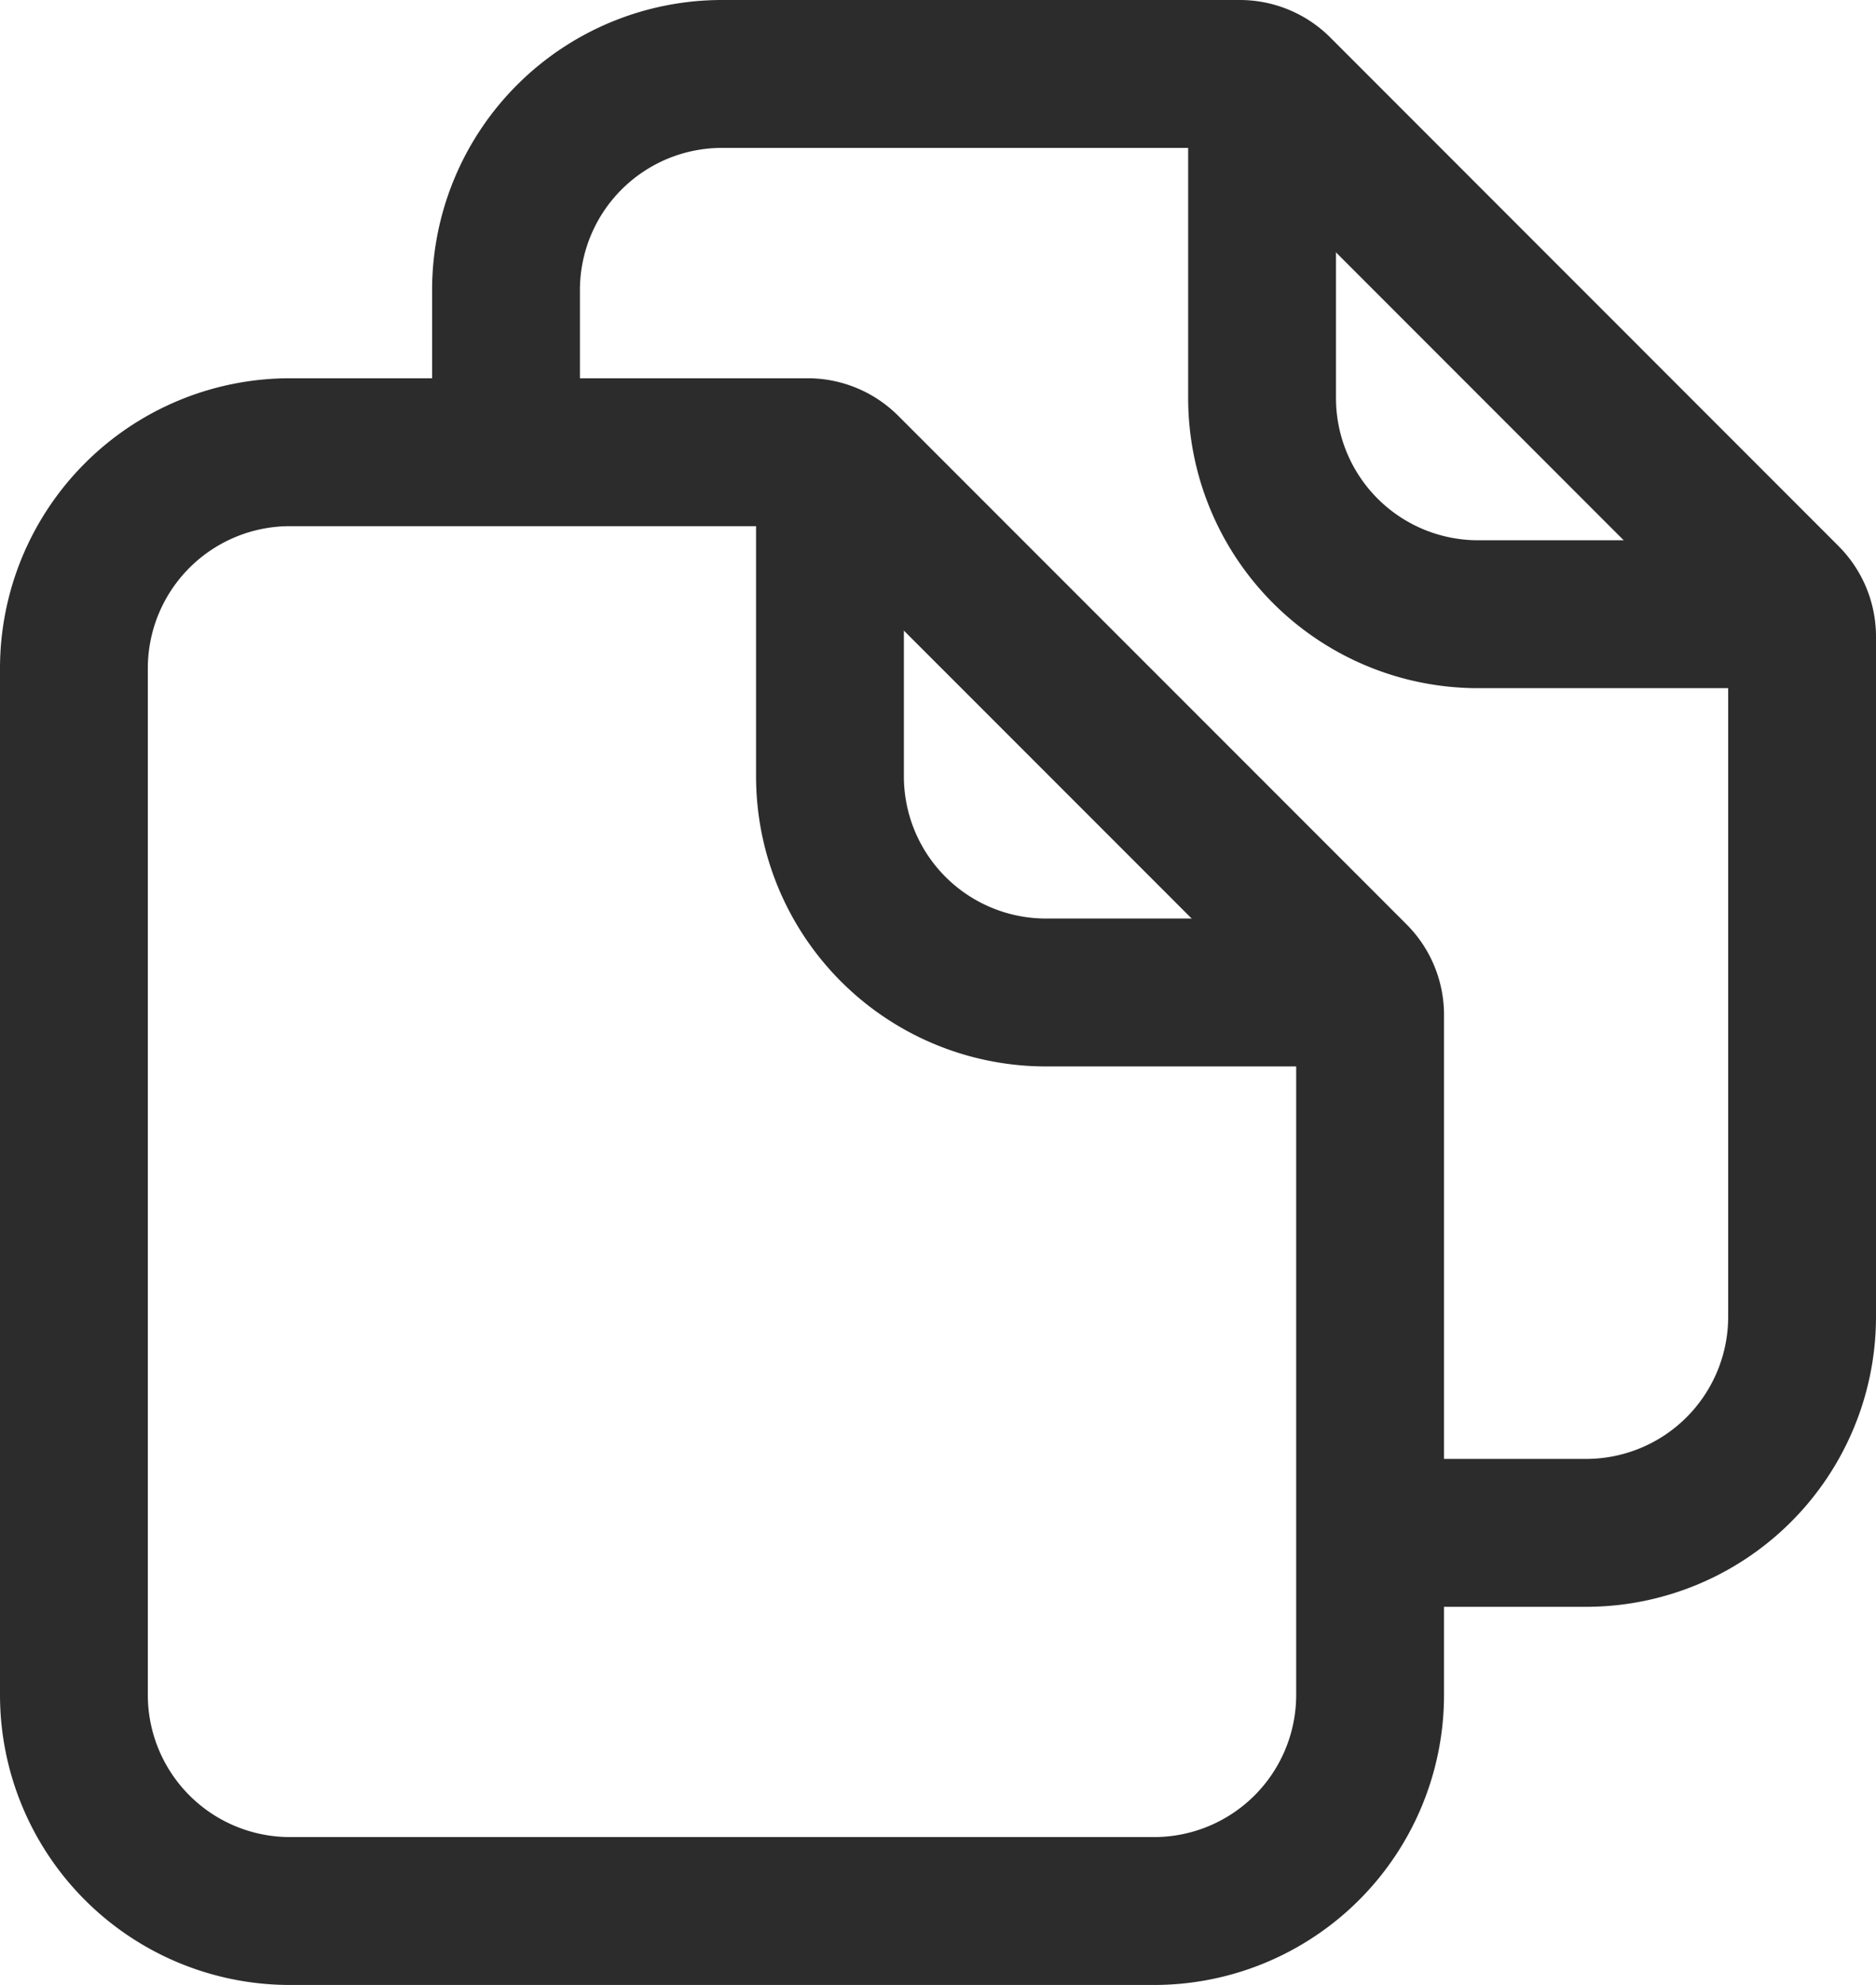 <svg xmlns="http://www.w3.org/2000/svg" width="16.498" height="17.448" viewBox="0 0 16.498 17.448">
  <g id="Gruppe_2416" data-name="Gruppe 2416" transform="translate(0.067 0.067)">
    <g id="Gruppe_2417" data-name="Gruppe 2417" transform="translate(0.583 0.583)">
      <path id="Pfad_1693" data-name="Pfad 1693" d="M10.5,20.823H2.9a1.9,1.9,0,0,1-1.9-1.9V9.9A1.9,1.9,0,0,1,2.9,8H7.453a.475.475,0,0,1,.336.139l4.471,4.471a.475.475,0,0,1,.139.336v5.978A1.9,1.9,0,0,1,10.5,20.823Z" transform="translate(-1 -4.675)" fill="none" stroke="#2c2c2c" stroke-linejoin="round" stroke-width="1.3"/>
      <path id="Pfad_1694" data-name="Pfad 1694" d="M15,8.5v2.612a1.9,1.9,0,0,0,1.9,1.9h2.612" transform="translate(-8.351 -4.938)" fill="none" stroke="#2c2c2c" stroke-linejoin="round" stroke-width="1.3"/>
      <path id="Pfad_1695" data-name="Pfad 1695" d="M9,4.325V2.9A1.9,1.9,0,0,1,10.9,1h4.553a.475.475,0,0,1,.336.139L20.259,5.61a.475.475,0,0,1,.139.336v5.978a1.9,1.9,0,0,1-1.9,1.9H16.6" transform="translate(-5.2 -1)" fill="none" stroke="#2c2c2c" stroke-linejoin="round" stroke-width="1.3"/>
      <path id="Pfad_1696" data-name="Pfad 1696" d="M23,1.5V4.112a1.9,1.9,0,0,0,1.9,1.9h2.612" transform="translate(-12.551 -1.263)" fill="none" stroke="#2c2c2c" stroke-linejoin="round" stroke-width="1.3"/>
    </g>
  </g>
</svg>
